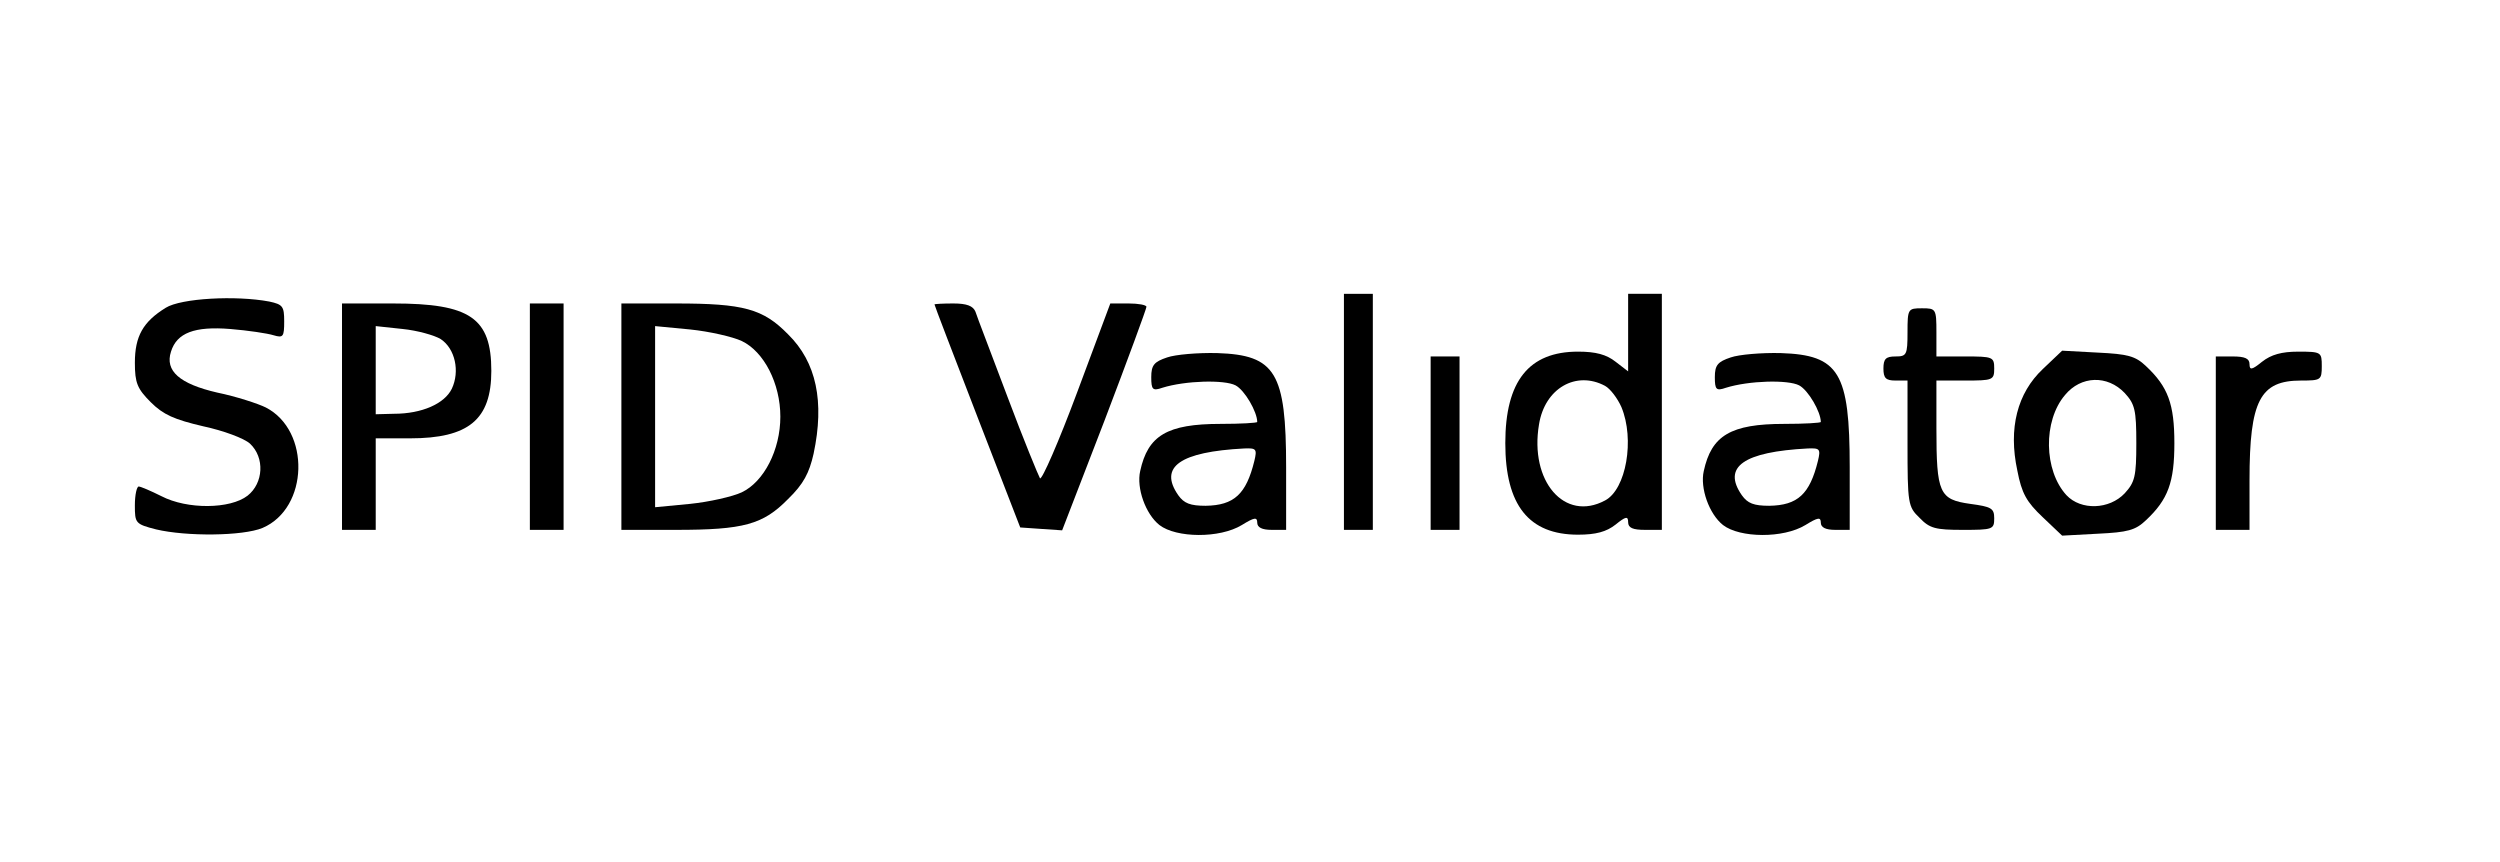 <?xml version="1.0" standalone="no"?>
<!DOCTYPE svg PUBLIC "-//W3C//DTD SVG 20010904//EN"
 "http://www.w3.org/TR/2001/REC-SVG-20010904/DTD/svg10.dtd">
<svg version="1.0" xmlns="http://www.w3.org/2000/svg"
 width="519pt" height="179pt" viewBox="0 0 519 179"
 preserveAspectRatio="xMidYMid meet">
<g transform="translate(0,179) scale(0.1,-0.1)"
fill="#000000" stroke="none">
<path d="M2790 935 l0 -245 30 0 30 0 0 245 0 245 -30 0 -30 0 0 -245z"/>
<path d="M3380 1099 l0 -80 -26 20 c-19 15 -41 21 -78 21 -102 0 -151 -61
-151 -190 0 -129 49 -190 151 -190 37 0 59 6 78 21 21 17 26 18 26 5 0 -12 10
-16 35 -16 l35 0 0 245 0 245 -35 0 -35 0 0 -81z m-48 -110 c11 -6 26 -26 34
-44 28 -67 10 -171 -34 -194 -84 -45 -157 40 -137 158 12 75 77 112 137 80z"/>
<path d="M344 1151 c-47 -29 -64 -59 -64 -114 0 -42 5 -54 33 -82 26 -26 49
-36 109 -50 42 -9 85 -25 97 -36 31 -29 28 -82 -5 -108 -36 -28 -125 -29 -179
-1 -22 11 -43 20 -47 20 -4 0 -8 -17 -8 -39 0 -37 1 -39 44 -50 63 -15 180
-14 221 3 96 41 100 202 7 250 -16 8 -62 23 -101 31 -78 18 -109 45 -96 85 12
39 49 53 123 47 37 -3 77 -9 90 -13 20 -6 22 -3 22 29 0 31 -3 35 -31 41 -69
13 -183 7 -215 -13z"/>
<path d="M710 925 l0 -235 35 0 35 0 0 95 0 95 71 0 c122 0 169 39 169 140 0
110 -44 140 -204 140 l-106 0 0 -235z m205 161 c30 -20 40 -67 23 -103 -15
-31 -62 -52 -120 -52 l-38 -1 0 91 0 92 56 -6 c30 -3 66 -13 79 -21z"/>
<path d="M1100 925 l0 -235 35 0 35 0 0 235 0 235 -35 0 -35 0 0 -235z"/>
<path d="M1290 925 l0 -235 113 0 c141 0 181 11 233 64 32 31 44 54 53 94 23
108 6 190 -53 248 -52 53 -92 64 -233 64 l-113 0 0 -235z m250 157 c46 -22 80
-88 80 -157 0 -69 -34 -135 -80 -157 -19 -9 -68 -20 -107 -24 l-73 -7 0 188 0
188 73 -7 c39 -4 88 -15 107 -24z"/>
<path d="M1940 1158 c0 -2 40 -106 89 -233 l89 -230 43 -3 44 -3 88 228 c48
126 87 232 87 236 0 4 -17 7 -37 7 l-38 0 -69 -185 c-38 -102 -73 -182 -77
-178 -3 5 -34 80 -67 168 -33 88 -64 168 -67 178 -5 12 -18 17 -46 17 -21 0
-39 -1 -39 -2z"/>
<path d="M3960 1100 c0 -47 -2 -50 -25 -50 -20 0 -25 -5 -25 -25 0 -20 5 -25
25 -25 l25 0 0 -130 c0 -126 1 -132 25 -155 21 -22 33 -25 90 -25 62 0 65 1
65 24 0 21 -6 24 -50 30 -64 9 -70 22 -70 157 l0 99 60 0 c57 0 60 1 60 25 0
24 -3 25 -60 25 l-60 0 0 50 c0 49 -1 50 -30 50 -29 0 -30 -1 -30 -50z"/>
<path d="M2423 1048 c-27 -9 -33 -16 -33 -41 0 -26 3 -29 23 -22 48 15 129 17
152 5 19 -10 45 -55 45 -76 0 -2 -34 -4 -76 -4 -111 0 -151 -24 -167 -98 -8
-35 11 -89 40 -112 35 -27 125 -28 171 0 26 16 32 17 32 5 0 -10 10 -15 30
-15 l30 0 0 130 c0 197 -22 233 -143 237 -40 1 -87 -3 -104 -9z m181 -215
c-17 -69 -42 -92 -101 -93 -32 0 -45 5 -57 22 -41 59 4 90 137 97 25 1 27 -1
21 -26z"/>
<path d="M3593 1048 c-27 -9 -33 -16 -33 -41 0 -26 3 -29 23 -22 48 15 129 17
152 5 19 -10 45 -55 45 -76 0 -2 -34 -4 -76 -4 -111 0 -151 -24 -167 -98 -8
-35 11 -89 40 -112 35 -27 125 -28 171 0 26 16 32 17 32 5 0 -10 10 -15 30
-15 l30 0 0 130 c0 197 -22 233 -143 237 -40 1 -87 -3 -104 -9z m181 -215
c-17 -69 -42 -92 -101 -93 -32 0 -45 5 -57 22 -41 59 4 90 137 97 25 1 27 -1
21 -26z"/>
<path d="M4241 1024 c-53 -50 -72 -123 -53 -211 9 -47 19 -65 53 -97 l40 -38
74 4 c62 3 78 7 100 28 46 43 59 79 59 160 0 81 -13 117 -59 160 -22 21 -38
25 -100 28 l-74 4 -40 -38z m170 -50 c21 -23 24 -35 24 -104 0 -69 -3 -81 -24
-104 -32 -34 -91 -36 -121 -4 -47 51 -49 154 -3 208 33 40 88 42 124 4z"/>
<path d="M4696 1039 c-21 -17 -26 -18 -26 -5 0 12 -10 16 -35 16 l-35 0 0
-180 0 -180 35 0 35 0 0 103 c0 166 22 207 107 207 41 0 43 1 43 30 0 29 -1
30 -49 30 -34 0 -56 -6 -75 -21z"/>
<path d="M2970 870 l0 -180 30 0 30 0 0 180 0 180 -30 0 -30 0 0 -180z"/>
</g>
</svg>
